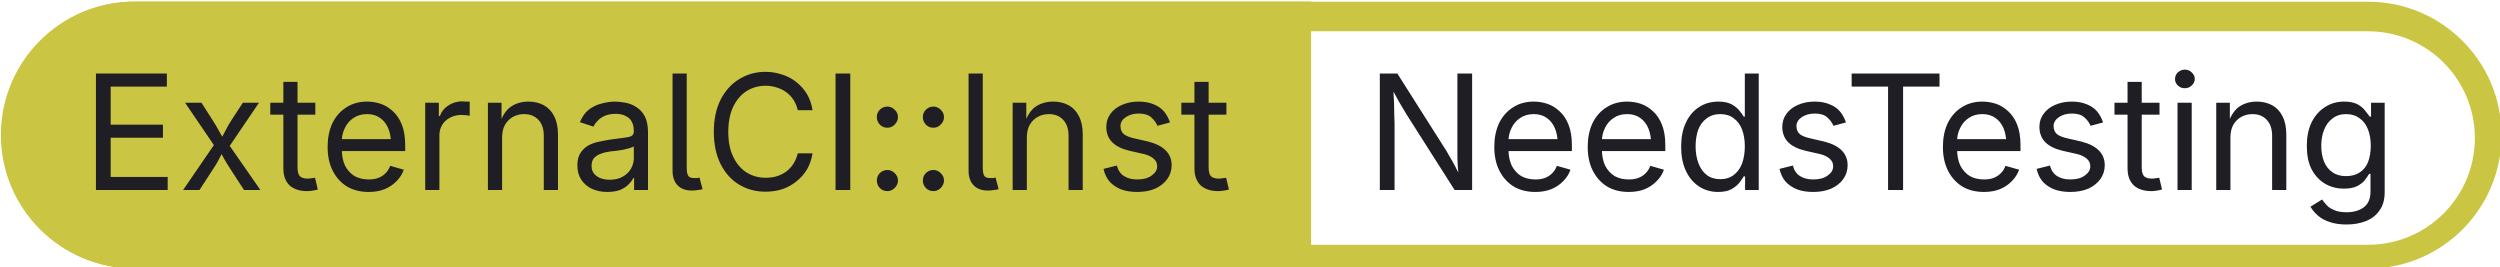 <?xml version="1.0" encoding="UTF-8" standalone="no"?>
<!-- Created with Inkscape (http://www.inkscape.org/) -->

<svg
   width="54.51mm"
   height="5.821mm"
   viewBox="0 0 54.51 5.821"
   version="1.1"
   id="svg1"
   sodipodi:docname="lnst1-plain.svg"
   inkscape:version="1.3 (0e150ed6c4, 2023-07-21)"
   xmlns:inkscape="http://www.inkscape.org/namespaces/inkscape"
   xmlns:sodipodi="http://sodipodi.sourceforge.net/DTD/sodipodi-0.dtd"
   xmlns="http://www.w3.org/2000/svg"
   xmlns:svg="http://www.w3.org/2000/svg">
  <sodipodi:namedview
     id="namedview1"
     pagecolor="#ffffff"
     bordercolor="#666666"
     borderopacity="1.0"
     inkscape:showpageshadow="2"
     inkscape:pageopacity="0.0"
     inkscape:pagecheckerboard="0"
     inkscape:deskcolor="#d1d1d1"
     inkscape:document-units="px"
     inkscape:zoom="4.4346944"
     inkscape:cx="114.66404"
     inkscape:cy="-3.3824202"
     inkscape:window-width="1920"
     inkscape:window-height="1132"
     inkscape:window-x="0"
     inkscape:window-y="0"
     inkscape:window-maximized="1"
     inkscape:current-layer="layer1" />
  <defs
     id="defs1">
    <clipPath
       clipPathUnits="userSpaceOnUse"
       id="clipPath565">
      <path
         d="M 0,0 H 842 V 1191 H 0 Z"
         transform="scale(1.333)"
         id="path565" />
    </clipPath>
    <clipPath
       clipPathUnits="userSpaceOnUse"
       id="clipPath564">
      <path
         d="m 67.5,321.75 h 104.938 c 4.14,0 7.5,3.359 7.5,7.5 0,4.141 -3.36,7.5 -7.5,7.5 H 67.5 c -4.141,0 -7.5,-3.359 -7.5,-7.5 0,-4.141 3.359,-7.5 7.5,-7.5 z"
         id="path564" />
    </clipPath>
    <clipPath
       clipPathUnits="userSpaceOnUse"
       id="clipPath567">
      <path
         d="M 0,0 H 842 V 1191 H 0 Z"
         transform="scale(1.333)"
         id="path567" />
    </clipPath>
    <clipPath
       clipPathUnits="userSpaceOnUse"
       id="clipPath566">
      <path
         d="m 67.5,322 h 105 c 4.141,0 7.5,3.359 7.5,7.5 0,4.141 -3.359,7.5 -7.5,7.5 h -105 c -4.141,0 -7.5,-3.359 -7.5,-7.5 0,-4.141 3.359,-7.5 7.5,-7.5 z"
         id="path566" />
    </clipPath>
    <clipPath
       clipPathUnits="userSpaceOnUse"
       id="clipPath569">
      <path
         d="M 0,0 H 842 V 1191 H 0 Z"
         transform="scale(1.333)"
         id="path569" />
    </clipPath>
    <clipPath
       clipPathUnits="userSpaceOnUse"
       id="clipPath568">
      <path
         d="m 67.5,321.75 h 104.938 c 4.14,0 7.5,3.359 7.5,7.5 0,4.141 -3.36,7.5 -7.5,7.5 H 67.5 c -4.141,0 -7.5,-3.359 -7.5,-7.5 0,-4.141 3.359,-7.5 7.5,-7.5 z"
         id="path568" />
    </clipPath>
    <clipPath
       clipPathUnits="userSpaceOnUse"
       id="clipPath570">
      <path
         d="M 0,0 H 842 V 1191 H 0 Z"
         id="path570" />
    </clipPath>
    <clipPath
       clipPathUnits="userSpaceOnUse"
       id="clipPath571">
      <path
         d="M 0,0 H 842 V 1191 H 0 Z"
         id="path571" />
    </clipPath>
    <clipPath
       clipPathUnits="userSpaceOnUse"
       id="clipPath573">
      <path
         d="M 0,0 H 842 V 1191 H 0 Z"
         transform="scale(1.333)"
         id="path573" />
    </clipPath>
    <clipPath
       clipPathUnits="userSpaceOnUse"
       id="clipPath572">
      <path
         d="m 190.438,321.75 h 125.613 c 4.137,0 7.5,3.359 7.5,7.5 0,4.141 -3.363,7.5 -7.5,7.5 H 190.438 c -4.141,0 -7.5,-3.359 -7.5,-7.5 0,-4.141 3.359,-7.5 7.5,-7.5 z"
         id="path572" />
    </clipPath>
    <clipPath
       clipPathUnits="userSpaceOnUse"
       id="clipPath575">
      <path
         d="M 0,0 H 842 V 1191 H 0 Z"
         transform="scale(1.333)"
         id="path575" />
    </clipPath>
    <clipPath
       clipPathUnits="userSpaceOnUse"
       id="clipPath574">
      <path
         d="M 190.5,322 H 316 c 4.141,0 7.5,3.359 7.5,7.5 0,4.141 -3.359,7.5 -7.5,7.5 H 190.5 c -4.141,0 -7.5,-3.359 -7.5,-7.5 0,-4.141 3.359,-7.5 7.5,-7.5 z"
         id="path574" />
    </clipPath>
    <clipPath
       clipPathUnits="userSpaceOnUse"
       id="clipPath577">
      <path
         d="M 0,0 H 842 V 1191 H 0 Z"
         transform="scale(1.333)"
         id="path577" />
    </clipPath>
    <clipPath
       clipPathUnits="userSpaceOnUse"
       id="clipPath576">
      <path
         d="m 190.438,321.75 h 125.613 c 4.137,0 7.5,3.359 7.5,7.5 0,4.141 -3.363,7.5 -7.5,7.5 H 190.438 c -4.141,0 -7.5,-3.359 -7.5,-7.5 0,-4.141 3.359,-7.5 7.5,-7.5 z"
         id="path576" />
    </clipPath>
    <clipPath
       clipPathUnits="userSpaceOnUse"
       id="clipPath578">
      <path
         d="M 0,0 H 842 V 1191 H 0 Z"
         id="path578" />
    </clipPath>
    <clipPath
       clipPathUnits="userSpaceOnUse"
       id="clipPath579">
      <path
         d="M 0,0 H 842 V 1191 H 0 Z"
         id="path579" />
    </clipPath>
    <clipPath
       clipPathUnits="userSpaceOnUse"
       id="clipPath567-5">
      <path
         d="M 0,0 H 842 V 1191 H 0 Z"
         transform="scale(1.333)"
         id="path567-6" />
    </clipPath>
    <clipPath
       clipPathUnits="userSpaceOnUse"
       id="clipPath566-2">
      <path
         d="m 67.5,322 h 105 c 4.141,0 7.5,3.359 7.5,7.5 0,4.141 -3.359,7.5 -7.5,7.5 h -105 c -4.141,0 -7.5,-3.359 -7.5,-7.5 0,-4.141 3.359,-7.5 7.5,-7.5 z"
         id="path566-9" />
    </clipPath>
    <clipPath
       clipPathUnits="userSpaceOnUse"
       id="clipPath569-1">
      <path
         d="M 0,0 H 842 V 1191 H 0 Z"
         transform="scale(1.333)"
         id="path569-2" />
    </clipPath>
    <clipPath
       clipPathUnits="userSpaceOnUse"
       id="clipPath568-7">
      <path
         d="m 67.5,321.75 h 104.938 c 4.14,0 7.5,3.359 7.5,7.5 0,4.141 -3.36,7.5 -7.5,7.5 H 67.5 c -4.141,0 -7.5,-3.359 -7.5,-7.5 0,-4.141 3.359,-7.5 7.5,-7.5 z"
         id="path568-0" />
    </clipPath>
    <clipPath
       clipPathUnits="userSpaceOnUse"
       id="clipPath570-9">
      <path
         d="M 0,0 H 842 V 1191 H 0 Z"
         id="path570-3" />
    </clipPath>
    <clipPath
       clipPathUnits="userSpaceOnUse"
       id="clipPath571-6">
      <path
         d="M 0,0 H 842 V 1191 H 0 Z"
         id="path571-0" />
    </clipPath>
    <clipPath
       clipPathUnits="userSpaceOnUse"
       id="clipPath575-6">
      <path
         d="M 0,0 H 842 V 1191 H 0 Z"
         transform="scale(1.333)"
         id="path575-2" />
    </clipPath>
    <clipPath
       clipPathUnits="userSpaceOnUse"
       id="clipPath574-6">
      <path
         d="M 190.5,322 H 316 c 4.141,0 7.5,3.359 7.5,7.5 0,4.141 -3.359,7.5 -7.5,7.5 H 190.5 c -4.141,0 -7.5,-3.359 -7.5,-7.5 0,-4.141 3.359,-7.5 7.5,-7.5 z"
         id="path574-1" />
    </clipPath>
    <clipPath
       clipPathUnits="userSpaceOnUse"
       id="clipPath577-8">
      <path
         d="M 0,0 H 842 V 1191 H 0 Z"
         transform="scale(1.333)"
         id="path577-7" />
    </clipPath>
    <clipPath
       clipPathUnits="userSpaceOnUse"
       id="clipPath576-9">
      <path
         d="m 190.438,321.75 h 125.613 c 4.137,0 7.5,3.359 7.5,7.5 0,4.141 -3.363,7.5 -7.5,7.5 H 190.438 c -4.141,0 -7.5,-3.359 -7.5,-7.5 0,-4.141 3.359,-7.5 7.5,-7.5 z"
         id="path576-2" />
    </clipPath>
    <clipPath
       clipPathUnits="userSpaceOnUse"
       id="clipPath578-0">
      <path
         d="M 0,0 H 842 V 1191 H 0 Z"
         id="path578-2" />
    </clipPath>
    <clipPath
       clipPathUnits="userSpaceOnUse"
       id="clipPath579-3">
      <path
         d="M 0,0 H 842 V 1191 H 0 Z"
         id="path579-7" />
    </clipPath>
  </defs>
  <g
     inkscape:label="Layer 1"
     inkscape:groupmode="layer"
     id="layer1">
    <g
       clip-path="url(#clipPath575-6)"
       id="g1870"
       transform="matrix(0.291,0,0,0.291,-70.943,-124.867)">
      <path
         d="m 183,322 h 141 v 15 H 183 Z m 133,1.662 H 191 c -3.312,0 -6,2.688 -6,6 0,3.312 2.688,6 6,6 h 125 c 3.312,0 6,-2.688 6,-6 0,-3.312 -2.688,-6 -6,-6 z"
         style="fill:#cac542;fill-opacity:1;fill-rule:evenodd;stroke:none"
         transform="scale(1.333)"
         clip-path="url(#clipPath574-6)"
         id="path1870"
         sodipodi:nodetypes="cccccsssssss" />
    </g>
    <g
       clip-path="url(#clipPath577-8)"
       id="g1871"
       transform="matrix(0.291,0,0,0.291,-70.943,-124.774)">
      <path
         d="m 182.938,321.75 h 73.648 v 15 h -73.648 z"
         style="fill:#cac542;fill-opacity:1;fill-rule:nonzero;stroke:none"
         transform="scale(1.333)"
         clip-path="url(#clipPath576-9)"
         id="path1871" />
    </g>
    <path
       d="m 188.234,332.5 v -6.547 h 3.985 v 0.735 h -3.157 v 2.14 H 192 v 0.734 h -2.938 v 2.204 h 3.204 v 0.734 z m 4.899,0 1.937,-2.828 v 0.609 l -1.828,-2.687 h 0.922 l 0.609,0.953 c 0.157,0.242 0.289,0.469 0.407,0.687 0.113,0.211 0.234,0.414 0.359,0.61 h -0.406 c 0.125,-0.196 0.238,-0.399 0.344,-0.61 0.101,-0.218 0.234,-0.445 0.39,-0.687 l 0.625,-0.953 h 0.906 l -1.843,2.718 v -0.578 l 1.922,2.766 h -0.922 l -0.719,-1.109 c -0.156,-0.239 -0.293,-0.457 -0.406,-0.657 -0.106,-0.207 -0.219,-0.41 -0.344,-0.609 h 0.422 c -0.125,0.199 -0.242,0.402 -0.344,0.609 -0.094,0.2 -0.226,0.418 -0.391,0.657 l -0.718,1.109 z m 7.429,-4.906 v 0.672 h -2.531 v -0.672 z m -1.796,-1.172 h 0.796 v 4.797 c 0,0.23 0.04,0.398 0.126,0.5 0.093,0.093 0.242,0.14 0.453,0.14 0.039,0 0.097,-0.004 0.171,-0.015 0.083,-0.008 0.161,-0.02 0.235,-0.032 l 0.156,0.657 c -0.086,0.031 -0.18,0.051 -0.281,0.062 -0.106,0.02 -0.211,0.031 -0.313,0.031 -0.429,0 -0.761,-0.109 -1,-0.328 -0.23,-0.226 -0.343,-0.546 -0.343,-0.953 z m 4.8,6.187 c -0.48,0 -0.89,-0.105 -1.234,-0.312 -0.344,-0.219 -0.609,-0.516 -0.797,-0.891 -0.187,-0.375 -0.281,-0.816 -0.281,-1.328 0,-0.5 0.086,-0.941 0.266,-1.328 0.187,-0.383 0.445,-0.68 0.781,-0.891 0.332,-0.218 0.722,-0.328 1.172,-0.328 0.257,0 0.515,0.043 0.765,0.125 0.25,0.086 0.477,0.227 0.688,0.422 0.207,0.188 0.375,0.438 0.5,0.75 0.125,0.313 0.187,0.699 0.187,1.156 v 0.328 h -3.812 v -0.671 h 3.375 l -0.36,0.25 c 0,-0.321 -0.054,-0.61 -0.156,-0.86 -0.105,-0.25 -0.258,-0.441 -0.453,-0.578 -0.199,-0.144 -0.445,-0.219 -0.734,-0.219 -0.305,0 -0.559,0.075 -0.766,0.219 -0.211,0.137 -0.371,0.324 -0.484,0.563 -0.118,0.23 -0.172,0.48 -0.172,0.75 v 0.437 c 0,0.367 0.062,0.68 0.187,0.938 0.133,0.25 0.313,0.445 0.532,0.578 0.226,0.125 0.492,0.187 0.796,0.187 0.188,0 0.36,-0.023 0.516,-0.078 0.164,-0.062 0.305,-0.148 0.422,-0.266 0.113,-0.113 0.203,-0.253 0.266,-0.421 l 0.765,0.218 c -0.086,0.243 -0.219,0.453 -0.406,0.641 -0.18,0.188 -0.402,0.34 -0.672,0.453 -0.262,0.102 -0.559,0.156 -0.891,0.156 z m 3.172,-0.109 v -4.906 h 0.766 v 0.75 h 0.062 c 0.082,-0.25 0.239,-0.446 0.469,-0.594 0.238,-0.156 0.504,-0.234 0.797,-0.234 0.063,0 0.129,0.007 0.203,0.015 0.082,0 0.149,0 0.203,0 v 0.797 c -0.023,-0.008 -0.078,-0.019 -0.172,-0.031 -0.093,-0.008 -0.195,-0.016 -0.296,-0.016 -0.243,0 -0.454,0.055 -0.641,0.157 -0.188,0.093 -0.336,0.23 -0.438,0.406 -0.105,0.168 -0.156,0.359 -0.156,0.578 v 3.078 z m 4.321,-2.938 v 2.938 h -0.797 v -4.906 h 0.765 v 1.187 h -0.109 c 0.156,-0.457 0.367,-0.781 0.641,-0.969 0.281,-0.187 0.609,-0.281 0.984,-0.281 0.32,0 0.609,0.071 0.859,0.203 0.25,0.137 0.442,0.34 0.578,0.61 0.145,0.273 0.219,0.617 0.219,1.031 v 3.125 h -0.797 v -3.047 c 0,-0.383 -0.101,-0.68 -0.297,-0.891 -0.199,-0.218 -0.468,-0.328 -0.812,-0.328 -0.231,0 -0.438,0.055 -0.625,0.157 -0.188,0.105 -0.34,0.257 -0.453,0.453 -0.106,0.199 -0.156,0.437 -0.156,0.718 z m 5.902,3.047 c -0.305,0 -0.586,-0.058 -0.844,-0.171 -0.25,-0.114 -0.453,-0.286 -0.609,-0.516 -0.149,-0.227 -0.219,-0.5 -0.219,-0.813 0,-0.281 0.055,-0.507 0.172,-0.687 0.113,-0.176 0.258,-0.317 0.437,-0.422 0.188,-0.102 0.395,-0.176 0.625,-0.219 0.227,-0.051 0.457,-0.093 0.688,-0.125 0.289,-0.039 0.523,-0.07 0.703,-0.094 0.188,-0.019 0.32,-0.05 0.406,-0.093 0.094,-0.051 0.141,-0.141 0.141,-0.266 v -0.015 c 0,-0.208 -0.039,-0.379 -0.109,-0.516 -0.075,-0.145 -0.188,-0.254 -0.344,-0.328 -0.149,-0.082 -0.336,-0.125 -0.563,-0.125 -0.242,0 -0.445,0.039 -0.609,0.109 -0.168,0.074 -0.305,0.168 -0.406,0.281 -0.106,0.106 -0.184,0.215 -0.235,0.329 l -0.765,-0.25 c 0.125,-0.301 0.289,-0.536 0.5,-0.704 0.218,-0.164 0.457,-0.281 0.718,-0.343 0.258,-0.071 0.516,-0.11 0.766,-0.11 0.164,0 0.352,0.024 0.563,0.063 0.207,0.031 0.41,0.109 0.609,0.234 0.195,0.117 0.359,0.289 0.484,0.516 0.125,0.23 0.188,0.539 0.188,0.922 v 3.234 h -0.781 v -0.672 h -0.047 c -0.055,0.117 -0.141,0.234 -0.266,0.36 -0.125,0.124 -0.289,0.23 -0.484,0.312 -0.2,0.07 -0.438,0.109 -0.719,0.109 z m 0.141,-0.687 c 0.289,0 0.535,-0.055 0.734,-0.172 0.207,-0.113 0.363,-0.266 0.469,-0.453 0.101,-0.188 0.156,-0.379 0.156,-0.578 v -0.672 c -0.031,0.031 -0.106,0.062 -0.219,0.094 -0.105,0.031 -0.226,0.062 -0.359,0.093 -0.137,0.024 -0.274,0.043 -0.406,0.063 -0.125,0.012 -0.231,0.023 -0.313,0.031 -0.187,0.024 -0.367,0.063 -0.531,0.125 -0.168,0.055 -0.305,0.137 -0.406,0.25 -0.094,0.106 -0.141,0.25 -0.141,0.438 0,0.168 0.039,0.308 0.125,0.421 0.094,0.118 0.211,0.204 0.359,0.266 0.157,0.063 0.332,0.094 0.532,0.094 z m 4.644,0.609 c -0.367,0 -0.641,-0.097 -0.828,-0.297 -0.188,-0.195 -0.281,-0.472 -0.281,-0.828 v -5.453 h 0.797 v 5.266 c 0,0.219 0.023,0.375 0.078,0.469 0.05,0.093 0.16,0.14 0.328,0.14 0.082,0 0.144,0 0.187,0 0.051,-0.008 0.094,-0.019 0.125,-0.031 l 0.172,0.656 c -0.074,0.024 -0.164,0.039 -0.265,0.047 -0.106,0.02 -0.211,0.031 -0.313,0.031 z m 4.117,0.063 c -0.554,0 -1.054,-0.133 -1.5,-0.406 -0.437,-0.27 -0.781,-0.657 -1.031,-1.157 -0.25,-0.508 -0.375,-1.109 -0.375,-1.797 0,-0.695 0.125,-1.296 0.375,-1.796 0.25,-0.5 0.594,-0.883 1.031,-1.157 0.446,-0.281 0.946,-0.422 1.5,-0.422 0.332,0 0.645,0.055 0.938,0.157 0.301,0.093 0.566,0.234 0.797,0.422 0.238,0.187 0.437,0.414 0.593,0.671 0.157,0.262 0.258,0.563 0.313,0.907 h -0.828 c -0.055,-0.227 -0.137,-0.426 -0.25,-0.594 -0.106,-0.164 -0.242,-0.305 -0.406,-0.422 -0.168,-0.125 -0.352,-0.211 -0.547,-0.266 -0.188,-0.062 -0.391,-0.093 -0.61,-0.093 -0.386,0 -0.742,0.101 -1.062,0.297 -0.313,0.199 -0.563,0.492 -0.75,0.874 -0.188,0.387 -0.281,0.86 -0.281,1.422 0,0.555 0.093,1.024 0.281,1.407 0.187,0.386 0.437,0.679 0.75,0.875 0.32,0.199 0.676,0.296 1.062,0.296 0.219,0 0.422,-0.023 0.61,-0.078 0.195,-0.062 0.379,-0.148 0.547,-0.265 0.164,-0.125 0.3,-0.27 0.406,-0.438 0.113,-0.176 0.195,-0.375 0.25,-0.593 h 0.828 c -0.055,0.335 -0.156,0.636 -0.313,0.906 -0.156,0.261 -0.355,0.484 -0.593,0.672 -0.231,0.187 -0.496,0.336 -0.797,0.437 -0.293,0.094 -0.606,0.141 -0.938,0.141 z m 4.762,-6.641 v 6.547 h -0.828 v -6.547 z m 2.086,6.609 c -0.168,0 -0.309,-0.058 -0.422,-0.171 -0.117,-0.125 -0.172,-0.266 -0.172,-0.422 0,-0.164 0.055,-0.305 0.172,-0.422 0.113,-0.113 0.254,-0.172 0.422,-0.172 0.156,0 0.289,0.059 0.406,0.172 0.125,0.117 0.188,0.258 0.188,0.422 0,0.156 -0.063,0.297 -0.188,0.422 -0.117,0.113 -0.25,0.171 -0.406,0.171 z m 0,-3.562 c -0.168,0 -0.309,-0.055 -0.422,-0.172 -0.117,-0.125 -0.172,-0.266 -0.172,-0.422 0,-0.164 0.055,-0.304 0.172,-0.422 0.113,-0.113 0.254,-0.172 0.422,-0.172 0.156,0 0.289,0.059 0.406,0.172 0.125,0.118 0.188,0.258 0.188,0.422 0,0.156 -0.063,0.297 -0.188,0.422 -0.117,0.117 -0.25,0.172 -0.406,0.172 z m 2.586,3.562 c -0.168,0 -0.309,-0.058 -0.422,-0.171 -0.117,-0.125 -0.172,-0.266 -0.172,-0.422 0,-0.164 0.055,-0.305 0.172,-0.422 0.113,-0.113 0.254,-0.172 0.422,-0.172 0.156,0 0.289,0.059 0.406,0.172 0.125,0.117 0.188,0.258 0.188,0.422 0,0.156 -0.063,0.297 -0.188,0.422 -0.117,0.113 -0.25,0.171 -0.406,0.171 z m 0,-3.562 c -0.168,0 -0.309,-0.055 -0.422,-0.172 -0.117,-0.125 -0.172,-0.266 -0.172,-0.422 0,-0.164 0.055,-0.304 0.172,-0.422 0.113,-0.113 0.254,-0.172 0.422,-0.172 0.156,0 0.289,0.059 0.406,0.172 0.125,0.118 0.188,0.258 0.188,0.422 0,0.156 -0.063,0.297 -0.188,0.422 -0.117,0.117 -0.25,0.172 -0.406,0.172 z m 3.086,3.531 c -0.367,0 -0.641,-0.097 -0.828,-0.297 -0.188,-0.195 -0.282,-0.472 -0.282,-0.828 v -5.453 h 0.797 v 5.266 c 0,0.219 0.024,0.375 0.078,0.469 0.051,0.093 0.161,0.14 0.329,0.14 0.082,0 0.144,0 0.187,0 0.051,-0.008 0.094,-0.019 0.125,-0.031 l 0.172,0.656 c -0.074,0.024 -0.164,0.039 -0.266,0.047 -0.105,0.02 -0.211,0.031 -0.312,0.031 z m 2.164,-2.969 v 2.938 h -0.797 v -4.906 h 0.766 v 1.187 h -0.11 c 0.156,-0.457 0.367,-0.781 0.641,-0.969 0.281,-0.187 0.609,-0.281 0.984,-0.281 0.321,0 0.61,0.071 0.86,0.203 0.25,0.137 0.441,0.34 0.578,0.61 0.144,0.273 0.219,0.617 0.219,1.031 v 3.125 h -0.797 v -3.047 c 0,-0.383 -0.102,-0.68 -0.297,-0.891 -0.199,-0.218 -0.469,-0.328 -0.813,-0.328 -0.23,0 -0.437,0.055 -0.625,0.157 -0.187,0.105 -0.34,0.257 -0.453,0.453 -0.105,0.199 -0.156,0.437 -0.156,0.718 z m 6.199,3.047 c -0.336,0 -0.633,-0.047 -0.891,-0.14 -0.261,-0.102 -0.48,-0.25 -0.656,-0.438 -0.168,-0.195 -0.281,-0.437 -0.344,-0.719 l 0.75,-0.187 c 0.071,0.273 0.207,0.469 0.407,0.594 0.195,0.125 0.441,0.187 0.734,0.187 0.344,0 0.613,-0.07 0.813,-0.218 0.207,-0.145 0.312,-0.317 0.312,-0.516 0,-0.176 -0.062,-0.317 -0.187,-0.422 -0.118,-0.113 -0.293,-0.203 -0.532,-0.266 l -0.828,-0.187 c -0.437,-0.102 -0.765,-0.266 -0.984,-0.485 -0.219,-0.226 -0.328,-0.515 -0.328,-0.859 0,-0.281 0.078,-0.523 0.234,-0.734 0.156,-0.219 0.367,-0.383 0.641,-0.5 0.281,-0.125 0.593,-0.188 0.937,-0.188 0.344,0 0.629,0.055 0.86,0.157 0.238,0.093 0.429,0.23 0.578,0.406 0.144,0.179 0.254,0.383 0.328,0.609 l -0.703,0.188 c -0.075,-0.176 -0.188,-0.332 -0.344,-0.469 -0.156,-0.145 -0.391,-0.219 -0.703,-0.219 -0.293,0 -0.539,0.07 -0.735,0.203 -0.199,0.137 -0.296,0.305 -0.296,0.5 0,0.188 0.062,0.34 0.187,0.453 0.133,0.106 0.348,0.188 0.641,0.25 l 0.75,0.172 c 0.437,0.117 0.758,0.281 0.968,0.5 0.219,0.219 0.329,0.496 0.329,0.828 0,0.293 -0.086,0.555 -0.25,0.782 -0.157,0.218 -0.383,0.398 -0.672,0.531 -0.293,0.125 -0.633,0.187 -1.016,0.187 z m 5.016,-5.015 v 0.672 h -2.532 v -0.672 z m -1.797,-1.172 h 0.797 v 4.797 c 0,0.23 0.039,0.398 0.125,0.5 0.093,0.093 0.242,0.14 0.453,0.14 0.039,0 0.098,-0.004 0.172,-0.015 0.082,-0.008 0.16,-0.02 0.234,-0.032 l 0.156,0.657 c -0.086,0.031 -0.179,0.051 -0.281,0.062 -0.105,0.02 -0.211,0.031 -0.312,0.031 -0.43,0 -0.762,-0.109 -1,-0.328 -0.231,-0.226 -0.344,-0.546 -0.344,-0.953 z"
       style="fill:#1f1e24;fill-opacity:1;fill-rule:nonzero;stroke:none"
       transform="matrix(0.388,0,0,0.388,-70.943,-124.867)"
       clip-path="url(#clipPath578-0)"
       id="path1872" />
    <path
       d="m 260.383,332.5 v -6.547 h 0.984 l 2.656,4.188 c 0.071,0.105 0.157,0.246 0.25,0.421 0.102,0.168 0.211,0.36 0.329,0.579 0.113,0.211 0.226,0.433 0.343,0.671 h -0.125 c -0.023,-0.25 -0.043,-0.488 -0.062,-0.718 -0.012,-0.227 -0.016,-0.438 -0.016,-0.625 0,-0.196 0,-0.364 0,-0.5 v -4.016 h 0.828 v 6.547 h -0.984 l -2.375,-3.734 c -0.106,-0.164 -0.215,-0.336 -0.328,-0.516 -0.117,-0.188 -0.246,-0.406 -0.391,-0.656 -0.137,-0.25 -0.308,-0.563 -0.515,-0.938 h 0.156 c 0.019,0.324 0.035,0.625 0.047,0.906 0.008,0.274 0.015,0.512 0.015,0.719 0.008,0.211 0.016,0.371 0.016,0.485 v 3.734 z m 8.746,0.109 c -0.481,0 -0.891,-0.105 -1.234,-0.312 -0.344,-0.219 -0.61,-0.516 -0.797,-0.891 -0.188,-0.375 -0.282,-0.816 -0.282,-1.328 0,-0.5 0.086,-0.941 0.266,-1.328 0.188,-0.383 0.445,-0.68 0.781,-0.891 0.332,-0.218 0.723,-0.328 1.172,-0.328 0.258,0 0.516,0.043 0.766,0.125 0.25,0.086 0.476,0.227 0.687,0.422 0.207,0.188 0.375,0.438 0.5,0.75 0.125,0.313 0.188,0.699 0.188,1.156 v 0.328 h -3.813 v -0.671 h 3.375 l -0.359,0.25 c 0,-0.321 -0.055,-0.61 -0.156,-0.86 -0.106,-0.25 -0.258,-0.441 -0.453,-0.578 -0.2,-0.144 -0.446,-0.219 -0.735,-0.219 -0.305,0 -0.558,0.075 -0.765,0.219 -0.211,0.137 -0.372,0.324 -0.485,0.563 -0.117,0.23 -0.172,0.48 -0.172,0.75 v 0.437 c 0,0.367 0.063,0.68 0.188,0.938 0.133,0.25 0.312,0.445 0.531,0.578 0.227,0.125 0.492,0.187 0.797,0.187 0.187,0 0.359,-0.023 0.516,-0.078 0.164,-0.062 0.304,-0.148 0.421,-0.266 0.114,-0.113 0.204,-0.253 0.266,-0.421 l 0.766,0.218 c -0.086,0.243 -0.219,0.453 -0.407,0.641 -0.179,0.188 -0.402,0.34 -0.671,0.453 -0.262,0.102 -0.559,0.156 -0.891,0.156 z m 5.25,0 c -0.481,0 -0.891,-0.105 -1.234,-0.312 -0.344,-0.219 -0.61,-0.516 -0.797,-0.891 -0.188,-0.375 -0.282,-0.816 -0.282,-1.328 0,-0.5 0.086,-0.941 0.266,-1.328 0.188,-0.383 0.445,-0.68 0.781,-0.891 0.332,-0.218 0.723,-0.328 1.172,-0.328 0.258,0 0.516,0.043 0.766,0.125 0.25,0.086 0.476,0.227 0.687,0.422 0.207,0.188 0.375,0.438 0.5,0.75 0.125,0.313 0.188,0.699 0.188,1.156 v 0.328 h -3.813 v -0.671 h 3.375 l -0.359,0.25 c 0,-0.321 -0.055,-0.61 -0.156,-0.86 -0.106,-0.25 -0.258,-0.441 -0.453,-0.578 -0.2,-0.144 -0.446,-0.219 -0.735,-0.219 -0.305,0 -0.558,0.075 -0.765,0.219 -0.211,0.137 -0.372,0.324 -0.485,0.563 -0.117,0.23 -0.172,0.48 -0.172,0.75 v 0.437 c 0,0.367 0.063,0.68 0.188,0.938 0.133,0.25 0.312,0.445 0.531,0.578 0.227,0.125 0.492,0.187 0.797,0.187 0.187,0 0.359,-0.023 0.516,-0.078 0.164,-0.062 0.304,-0.148 0.421,-0.266 0.114,-0.113 0.204,-0.253 0.266,-0.421 l 0.766,0.218 c -0.086,0.243 -0.219,0.453 -0.407,0.641 -0.179,0.188 -0.402,0.34 -0.671,0.453 -0.262,0.102 -0.559,0.156 -0.891,0.156 z m 5.016,0 c -0.407,0 -0.766,-0.105 -1.079,-0.312 -0.312,-0.207 -0.558,-0.5 -0.734,-0.875 -0.18,-0.383 -0.266,-0.836 -0.266,-1.36 0,-0.519 0.086,-0.968 0.266,-1.343 0.176,-0.383 0.422,-0.676 0.734,-0.875 0.313,-0.207 0.676,-0.313 1.094,-0.313 0.313,0 0.563,0.055 0.75,0.157 0.188,0.105 0.332,0.226 0.438,0.359 0.101,0.125 0.179,0.234 0.234,0.328 h 0.063 v -2.422 h 0.781 v 6.547 h -0.766 v -0.766 h -0.078 c -0.055,0.094 -0.133,0.211 -0.234,0.344 -0.106,0.137 -0.258,0.262 -0.453,0.375 -0.188,0.102 -0.438,0.156 -0.75,0.156 z m 0.125,-0.718 c 0.3,0 0.55,-0.079 0.75,-0.235 0.207,-0.156 0.363,-0.367 0.468,-0.64 0.102,-0.282 0.157,-0.602 0.157,-0.969 0,-0.363 -0.055,-0.68 -0.157,-0.953 -0.105,-0.27 -0.261,-0.477 -0.468,-0.625 -0.2,-0.157 -0.45,-0.235 -0.75,-0.235 -0.313,0 -0.575,0.086 -0.782,0.25 -0.211,0.157 -0.367,0.371 -0.468,0.641 -0.094,0.273 -0.141,0.578 -0.141,0.922 0,0.344 0.051,0.656 0.156,0.937 0.102,0.282 0.258,0.508 0.469,0.672 0.207,0.156 0.461,0.235 0.766,0.235 z m 5.214,0.718 c -0.336,0 -0.632,-0.047 -0.89,-0.14 -0.262,-0.102 -0.481,-0.25 -0.656,-0.438 -0.168,-0.195 -0.282,-0.437 -0.344,-0.719 l 0.75,-0.187 c 0.07,0.273 0.207,0.469 0.406,0.594 0.195,0.125 0.441,0.187 0.734,0.187 0.344,0 0.614,-0.07 0.813,-0.218 0.207,-0.145 0.312,-0.317 0.312,-0.516 0,-0.176 -0.062,-0.317 -0.187,-0.422 -0.117,-0.113 -0.293,-0.203 -0.531,-0.266 l -0.829,-0.187 c -0.437,-0.102 -0.765,-0.266 -0.984,-0.485 -0.219,-0.226 -0.328,-0.515 -0.328,-0.859 0,-0.281 0.078,-0.523 0.234,-0.734 0.157,-0.219 0.368,-0.383 0.641,-0.5 0.281,-0.125 0.594,-0.188 0.937,-0.188 0.344,0 0.629,0.055 0.86,0.157 0.238,0.093 0.43,0.23 0.578,0.406 0.145,0.179 0.254,0.383 0.328,0.609 l -0.703,0.188 c -0.074,-0.176 -0.187,-0.332 -0.344,-0.469 -0.156,-0.145 -0.39,-0.219 -0.703,-0.219 -0.293,0 -0.539,0.07 -0.734,0.203 -0.199,0.137 -0.297,0.305 -0.297,0.5 0,0.188 0.062,0.34 0.187,0.453 0.133,0.106 0.348,0.188 0.641,0.25 l 0.75,0.172 c 0.437,0.117 0.758,0.281 0.969,0.5 0.218,0.219 0.328,0.496 0.328,0.828 0,0.293 -0.086,0.555 -0.25,0.782 -0.156,0.218 -0.383,0.398 -0.672,0.531 -0.293,0.125 -0.633,0.187 -1.016,0.187 z m 2.164,-5.921 v -0.735 h 4.938 v 0.735 h -2.047 v 5.812 h -0.844 v -5.812 z m 7.442,5.921 c -0.481,0 -0.891,-0.105 -1.235,-0.312 -0.343,-0.219 -0.609,-0.516 -0.796,-0.891 -0.188,-0.375 -0.282,-0.816 -0.282,-1.328 0,-0.5 0.086,-0.941 0.266,-1.328 0.187,-0.383 0.445,-0.68 0.781,-0.891 0.332,-0.218 0.723,-0.328 1.172,-0.328 0.258,0 0.516,0.043 0.766,0.125 0.25,0.086 0.476,0.227 0.687,0.422 0.207,0.188 0.375,0.438 0.5,0.75 0.125,0.313 0.188,0.699 0.188,1.156 v 0.328 h -3.813 v -0.671 h 3.375 l -0.359,0.25 c 0,-0.321 -0.055,-0.61 -0.156,-0.86 -0.106,-0.25 -0.258,-0.441 -0.454,-0.578 -0.199,-0.144 -0.445,-0.219 -0.734,-0.219 -0.305,0 -0.558,0.075 -0.766,0.219 -0.21,0.137 -0.371,0.324 -0.484,0.563 -0.117,0.23 -0.172,0.48 -0.172,0.75 v 0.437 c 0,0.367 0.063,0.68 0.188,0.938 0.133,0.25 0.312,0.445 0.531,0.578 0.227,0.125 0.492,0.187 0.797,0.187 0.187,0 0.359,-0.023 0.515,-0.078 0.165,-0.062 0.305,-0.148 0.422,-0.266 0.114,-0.113 0.203,-0.253 0.266,-0.421 l 0.766,0.218 c -0.086,0.243 -0.219,0.453 -0.407,0.641 -0.179,0.188 -0.402,0.34 -0.672,0.453 -0.261,0.102 -0.558,0.156 -0.89,0.156 z m 4.844,0 c -0.336,0 -0.633,-0.047 -0.891,-0.14 -0.262,-0.102 -0.481,-0.25 -0.656,-0.438 -0.168,-0.195 -0.282,-0.437 -0.344,-0.719 l 0.75,-0.187 c 0.07,0.273 0.207,0.469 0.406,0.594 0.196,0.125 0.442,0.187 0.735,0.187 0.343,0 0.613,-0.07 0.812,-0.218 0.207,-0.145 0.313,-0.317 0.313,-0.516 0,-0.176 -0.063,-0.317 -0.188,-0.422 -0.117,-0.113 -0.293,-0.203 -0.531,-0.266 l -0.828,-0.187 c -0.438,-0.102 -0.766,-0.266 -0.985,-0.485 -0.218,-0.226 -0.328,-0.515 -0.328,-0.859 0,-0.281 0.078,-0.523 0.235,-0.734 0.156,-0.219 0.367,-0.383 0.64,-0.5 0.281,-0.125 0.594,-0.188 0.938,-0.188 0.343,0 0.629,0.055 0.859,0.157 0.238,0.093 0.43,0.23 0.578,0.406 0.145,0.179 0.254,0.383 0.328,0.609 l -0.703,0.188 c -0.074,-0.176 -0.187,-0.332 -0.344,-0.469 -0.156,-0.145 -0.39,-0.219 -0.703,-0.219 -0.293,0 -0.539,0.07 -0.734,0.203 -0.199,0.137 -0.297,0.305 -0.297,0.5 0,0.188 0.063,0.34 0.188,0.453 0.132,0.106 0.347,0.188 0.64,0.25 l 0.75,0.172 c 0.438,0.117 0.758,0.281 0.969,0.5 0.219,0.219 0.328,0.496 0.328,0.828 0,0.293 -0.086,0.555 -0.25,0.782 -0.156,0.218 -0.383,0.398 -0.672,0.531 -0.293,0.125 -0.633,0.187 -1.015,0.187 z m 5.015,-5.015 v 0.672 h -2.531 v -0.672 z m -1.797,-1.172 h 0.797 v 4.797 c 0,0.23 0.039,0.398 0.125,0.5 0.094,0.093 0.242,0.14 0.453,0.14 0.039,0 0.098,-0.004 0.172,-0.015 0.082,-0.008 0.16,-0.02 0.235,-0.032 l 0.156,0.657 c -0.086,0.031 -0.18,0.051 -0.281,0.062 -0.106,0.02 -0.211,0.031 -0.313,0.031 -0.43,0 -0.762,-0.109 -1,-0.328 -0.23,-0.226 -0.344,-0.546 -0.344,-0.953 z m 2.809,6.078 v -4.906 h 0.797 v 4.906 z m 0.406,-5.719 c -0.148,0 -0.277,-0.051 -0.39,-0.156 -0.106,-0.102 -0.157,-0.223 -0.157,-0.359 0,-0.145 0.051,-0.27 0.157,-0.375 0.113,-0.102 0.25,-0.157 0.406,-0.157 0.144,0 0.269,0.055 0.375,0.157 0.113,0.105 0.172,0.226 0.172,0.359 0,0.148 -0.059,0.273 -0.172,0.375 -0.106,0.105 -0.235,0.156 -0.391,0.156 z m 2.567,2.781 v 2.938 h -0.797 v -4.906 h 0.765 v 1.187 h -0.109 c 0.156,-0.457 0.367,-0.781 0.641,-0.969 0.281,-0.187 0.609,-0.281 0.984,-0.281 0.32,0 0.609,0.071 0.859,0.203 0.25,0.137 0.442,0.34 0.578,0.61 0.145,0.273 0.219,0.617 0.219,1.031 v 3.125 h -0.797 v -3.047 c 0,-0.383 -0.101,-0.68 -0.297,-0.891 -0.199,-0.218 -0.468,-0.328 -0.812,-0.328 -0.23,0 -0.438,0.055 -0.625,0.157 -0.188,0.105 -0.34,0.257 -0.453,0.453 -0.106,0.199 -0.156,0.437 -0.156,0.718 z m 6.527,4.876 c -0.367,0 -0.684,-0.047 -0.953,-0.141 -0.262,-0.086 -0.481,-0.203 -0.656,-0.359 -0.18,-0.157 -0.321,-0.325 -0.422,-0.5 l 0.656,-0.407 c 0.062,0.094 0.144,0.196 0.25,0.313 0.102,0.113 0.242,0.207 0.422,0.281 0.176,0.082 0.41,0.125 0.703,0.125 0.394,0 0.719,-0.094 0.969,-0.281 0.25,-0.188 0.375,-0.485 0.375,-0.891 v -0.984 h -0.078 c -0.055,0.094 -0.133,0.211 -0.235,0.344 -0.094,0.124 -0.242,0.242 -0.437,0.343 -0.188,0.094 -0.438,0.141 -0.75,0.141 -0.399,0 -0.75,-0.094 -1.063,-0.281 -0.312,-0.188 -0.562,-0.457 -0.75,-0.813 -0.18,-0.351 -0.265,-0.789 -0.265,-1.312 0,-0.5 0.085,-0.938 0.265,-1.313 0.188,-0.375 0.438,-0.66 0.75,-0.859 0.313,-0.207 0.672,-0.313 1.078,-0.313 0.321,0 0.578,0.055 0.766,0.157 0.187,0.105 0.328,0.226 0.422,0.359 0.101,0.125 0.187,0.234 0.25,0.328 h 0.078 v -0.781 h 0.766 v 5.031 c 0,0.426 -0.102,0.77 -0.297,1.031 -0.188,0.27 -0.446,0.469 -0.766,0.594 -0.324,0.125 -0.684,0.188 -1.078,0.188 z m -0.031,-2.719 c 0.3,0 0.554,-0.067 0.765,-0.203 0.207,-0.133 0.364,-0.328 0.469,-0.578 0.102,-0.258 0.156,-0.571 0.156,-0.938 0,-0.344 -0.054,-0.645 -0.156,-0.906 -0.105,-0.27 -0.262,-0.477 -0.469,-0.625 -0.211,-0.157 -0.465,-0.235 -0.765,-0.235 -0.305,0 -0.559,0.086 -0.766,0.25 -0.211,0.157 -0.367,0.371 -0.469,0.641 -0.105,0.262 -0.156,0.555 -0.156,0.875 0,0.344 0.051,0.648 0.156,0.906 0.102,0.25 0.258,0.449 0.469,0.594 0.207,0.148 0.461,0.219 0.766,0.219 z"
       style="fill:#1f1e24;fill-opacity:1;fill-rule:nonzero;stroke:none"
       transform="matrix(0.388,0,0,0.388,-70.943,-124.867)"
       clip-path="url(#clipPath579-3)"
       id="path1873" />
  </g>
</svg>
